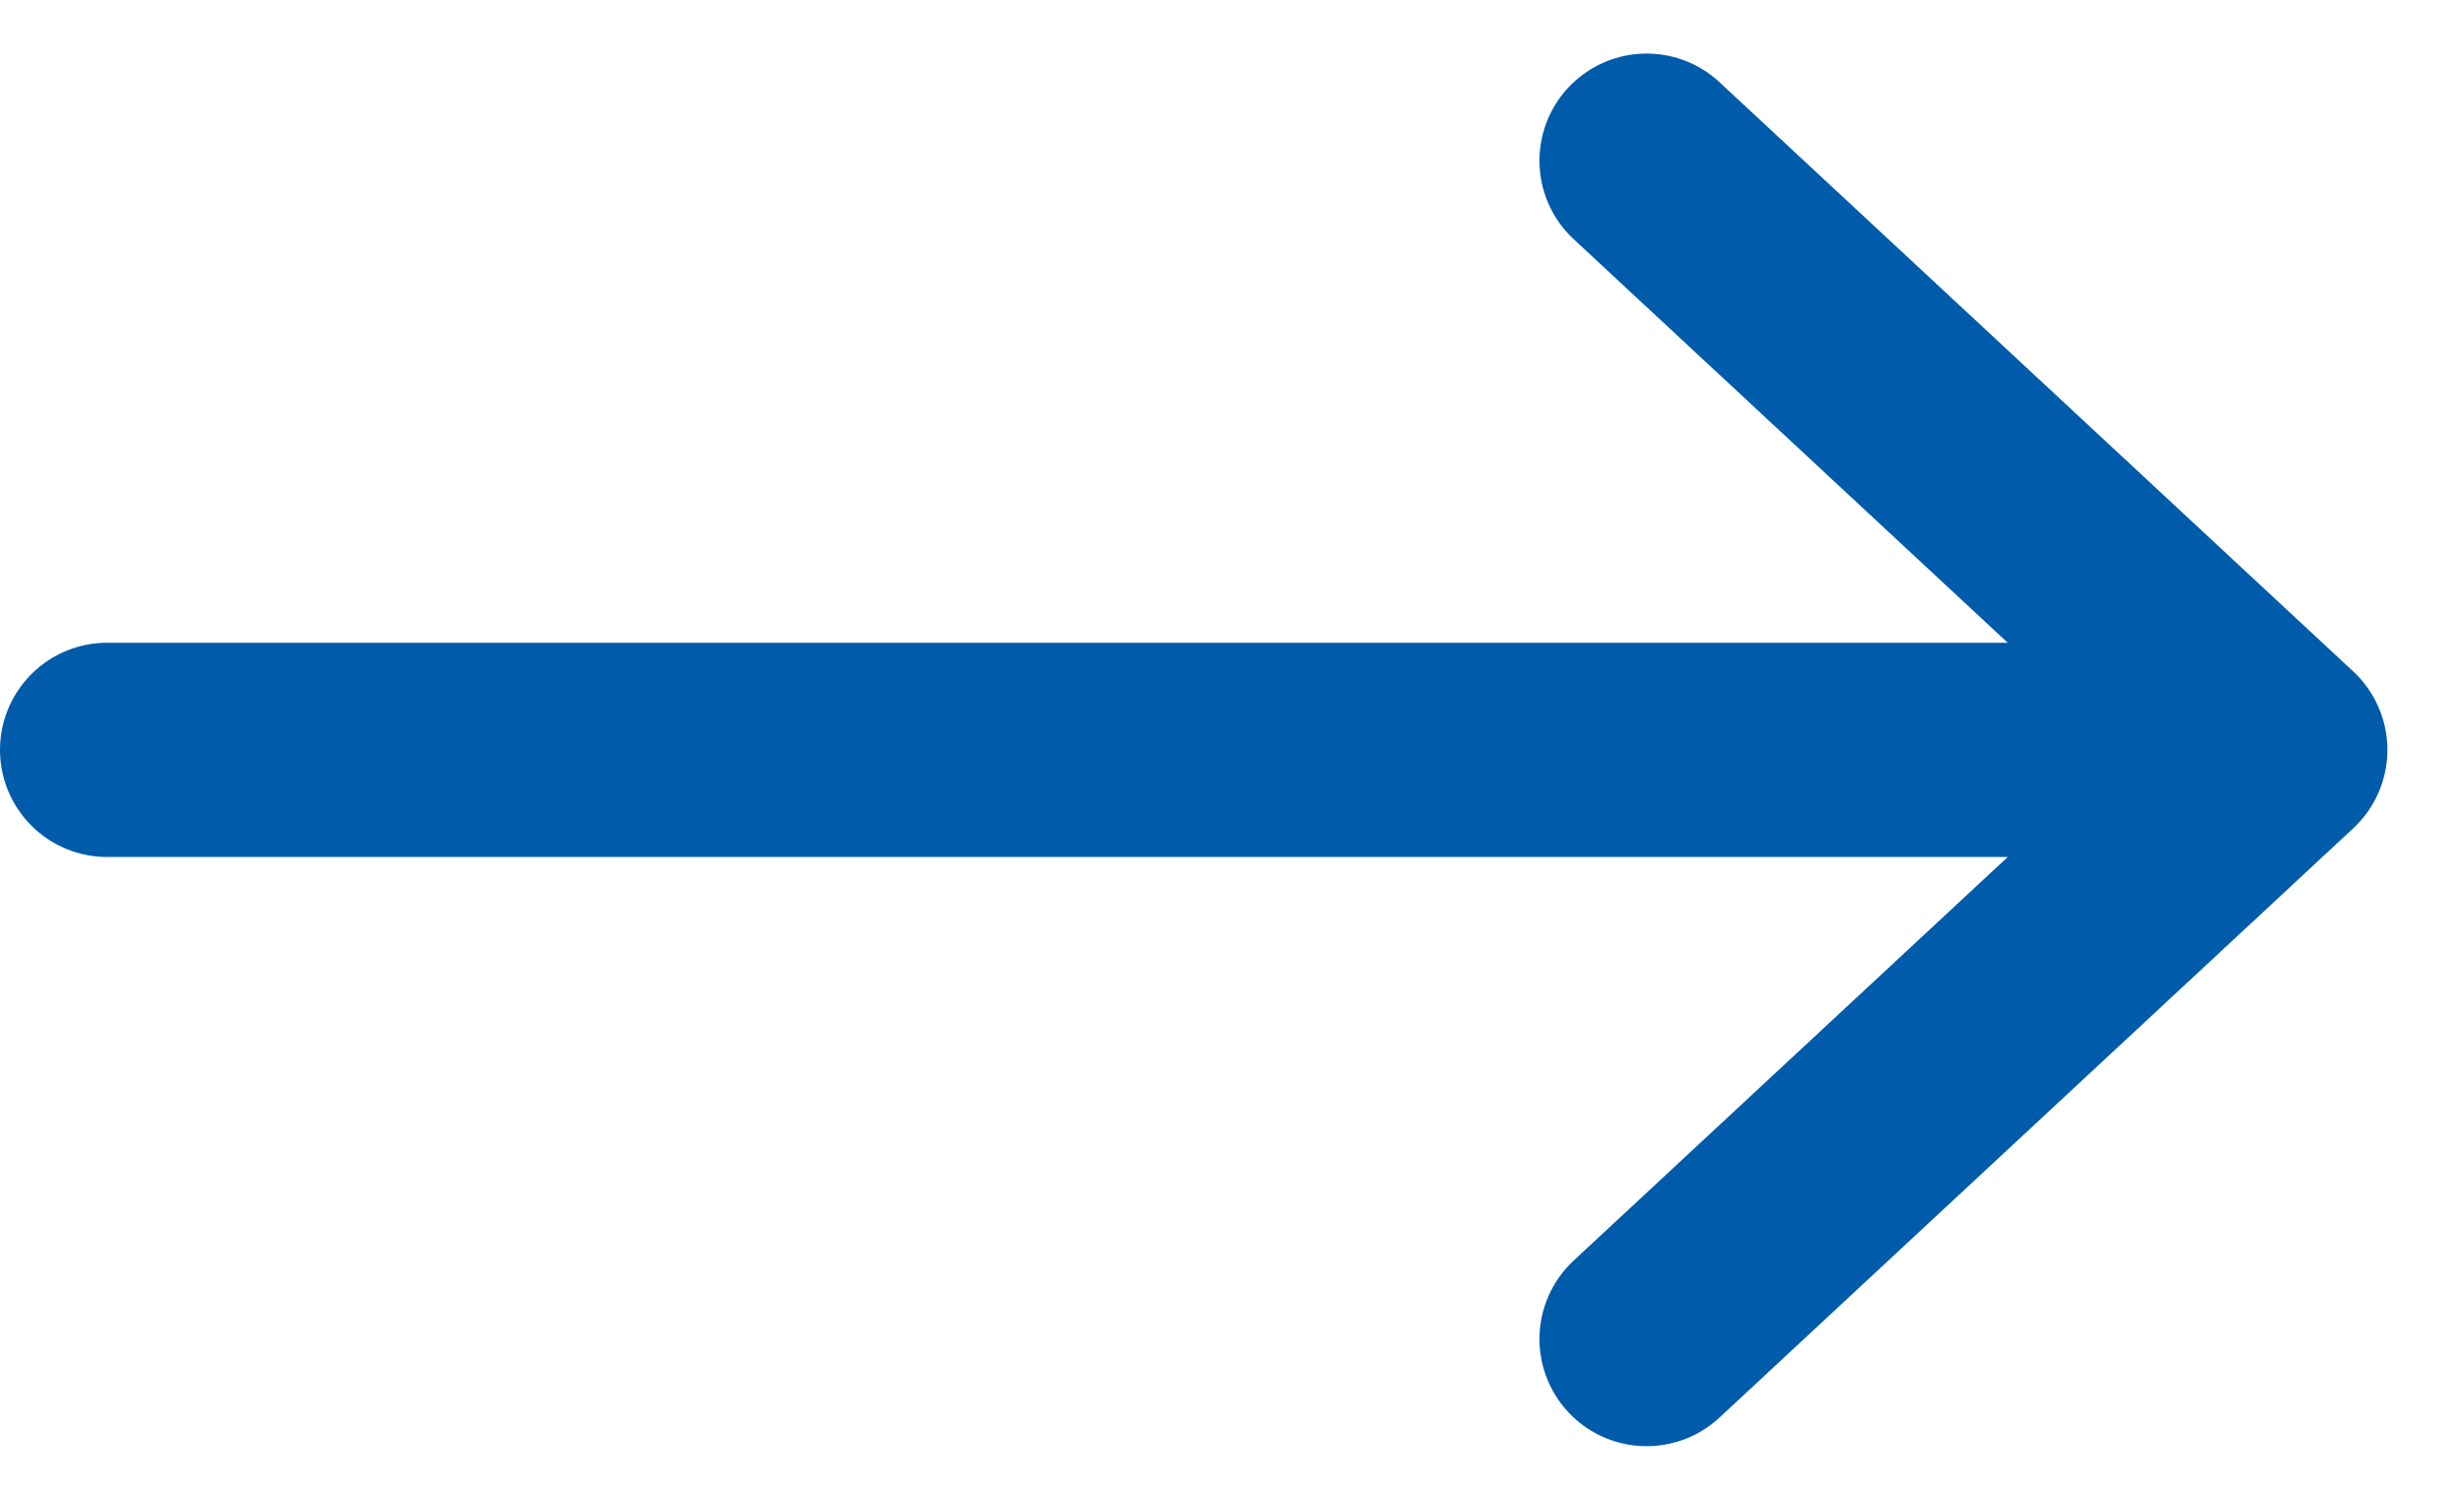<svg width="23" height="14" viewBox="0 0 23 14" fill="none" xmlns="http://www.w3.org/2000/svg">
<path id="Vector 12" d="M15.37 1.5L21.285 7M21.285 7L15.37 12.5M21.285 7L1 7" stroke="#005BAA" stroke-width="2" stroke-linecap="round"/>
</svg>
